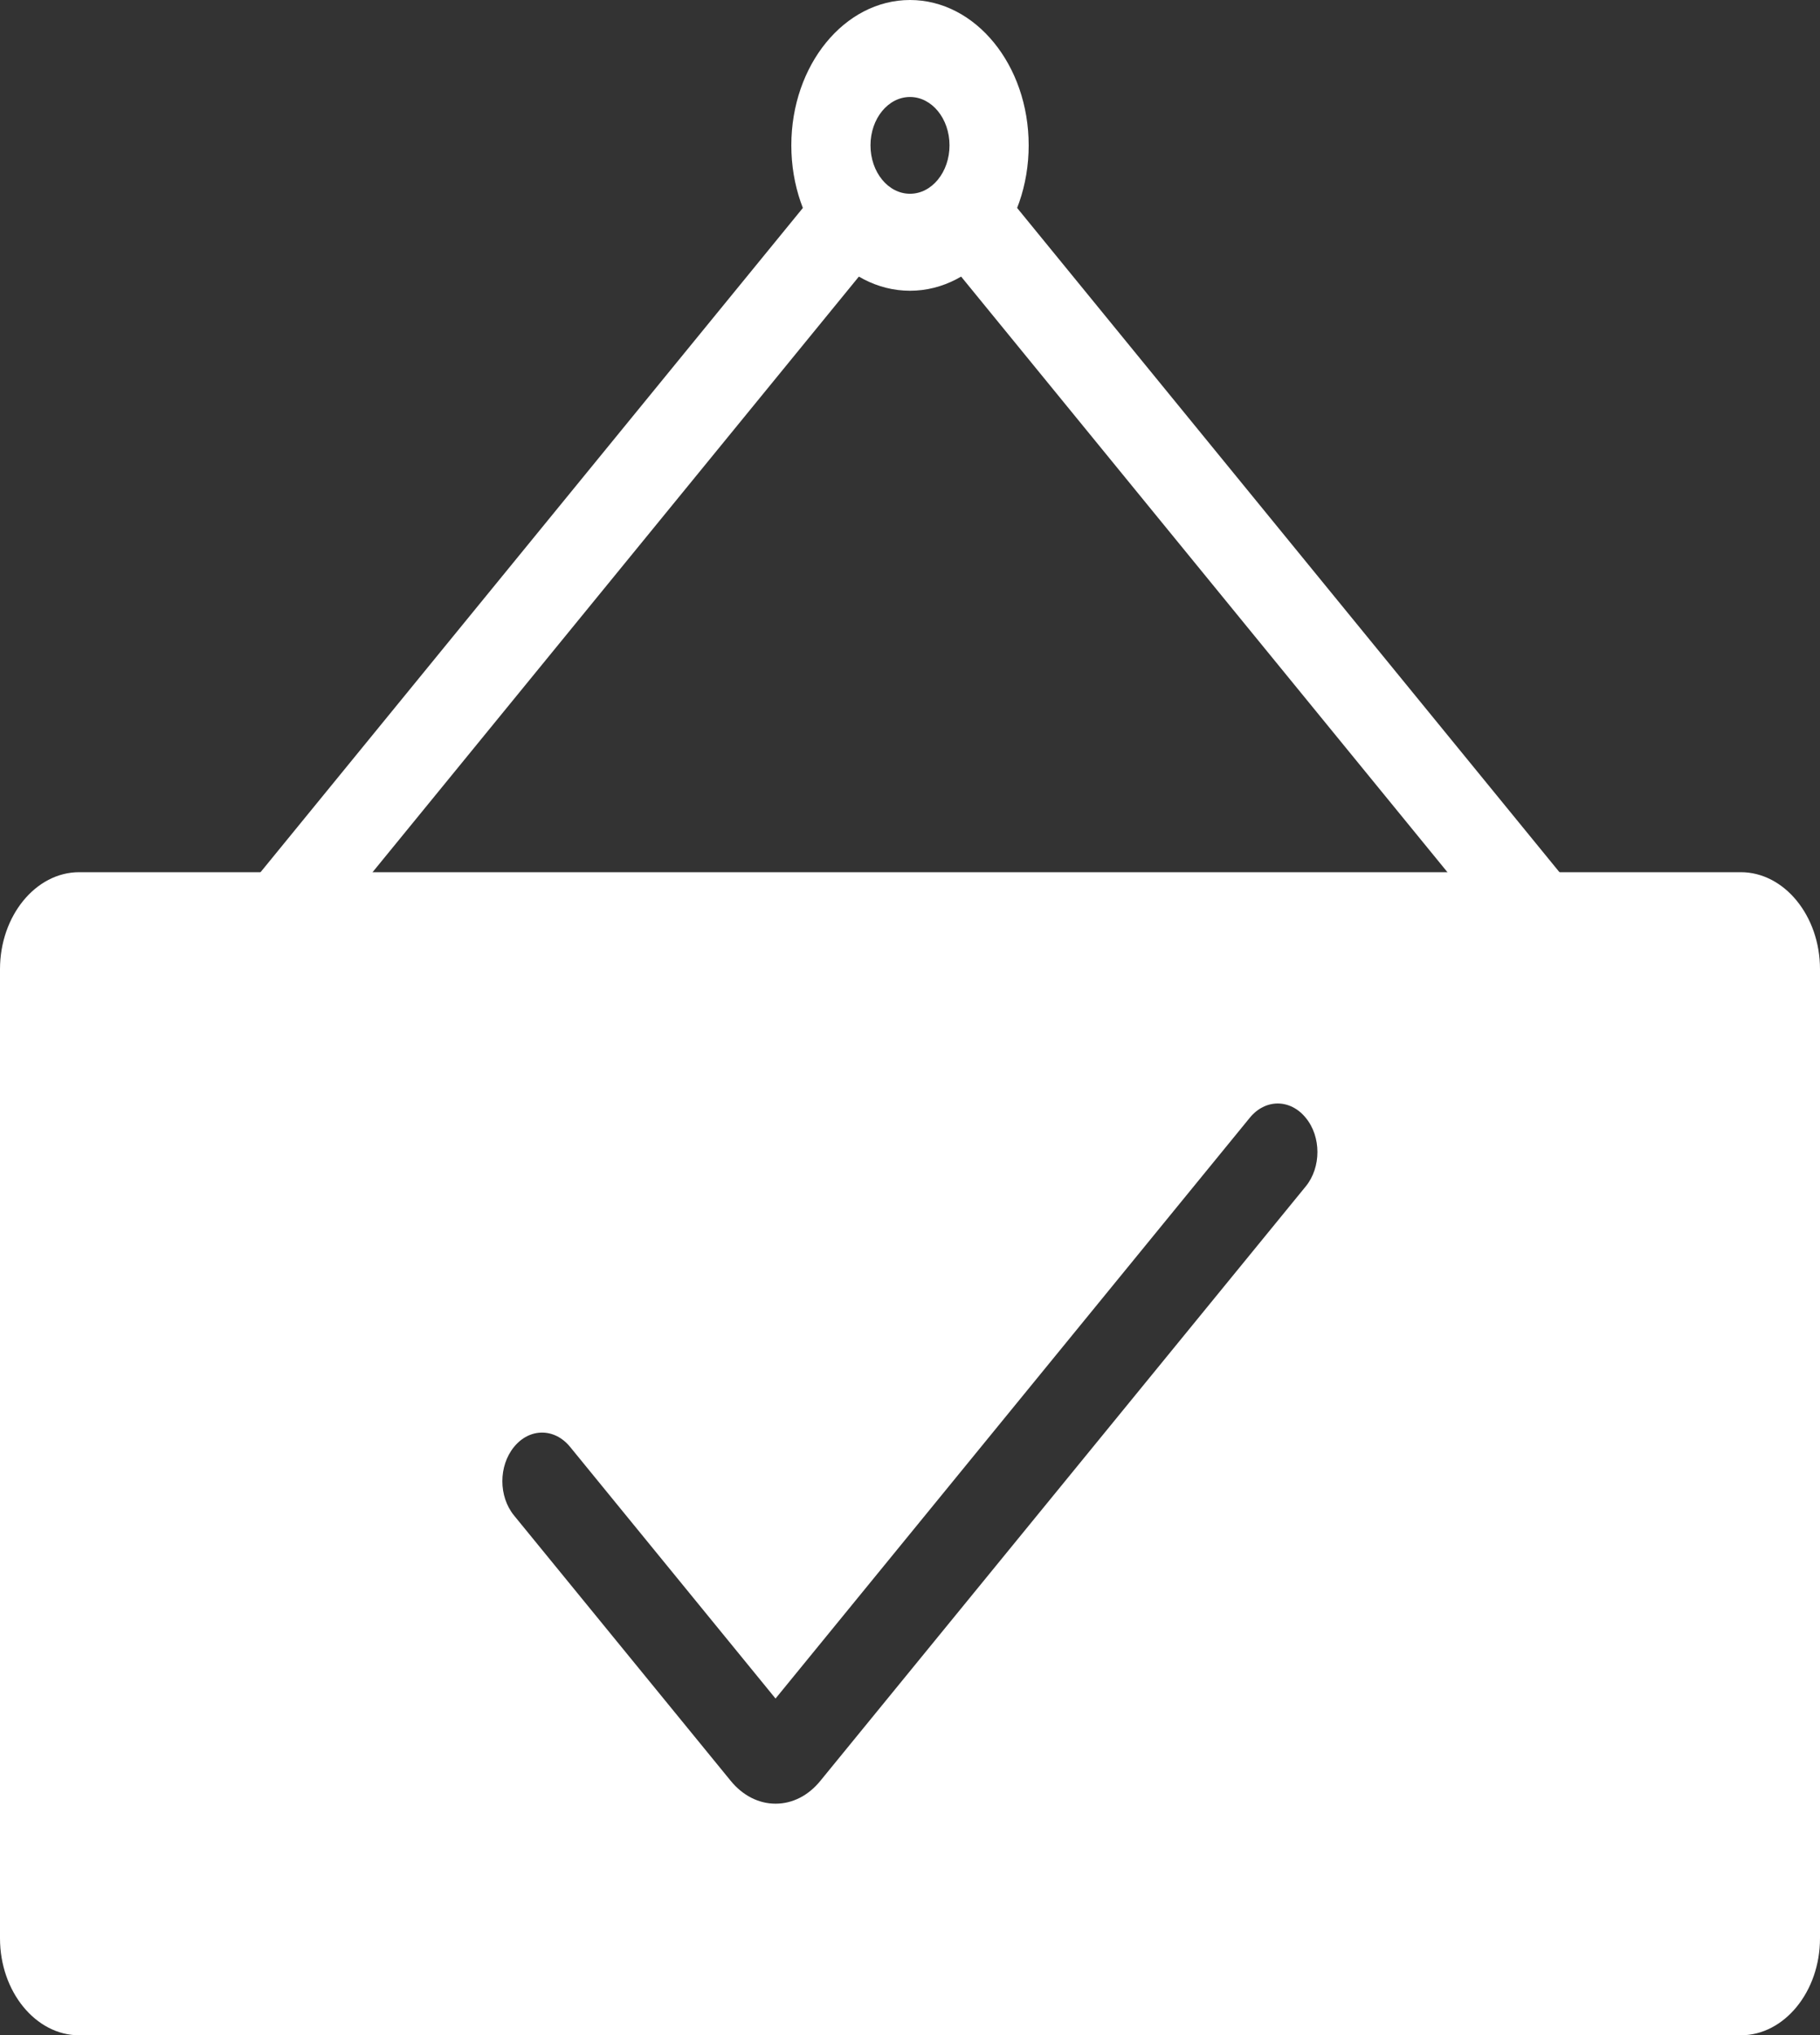 <svg width="34" height="38" viewBox="0 0 34 38" fill="none" xmlns="http://www.w3.org/2000/svg">
<rect x="0" y="0" width="34" height="38" fill="#333333" stroke="none"/>
<g clip-path="url(#clip0_24_2051)">
<path d="M17 5.429C15.776 5.429 14.783 4.213 14.783 2.714C14.783 1.216 15.776 0 17 0C18.224 0 19.217 1.216 19.217 2.714C19.217 4.213 18.224 5.429 17 5.429ZM17 1.811C16.592 1.811 16.262 2.215 16.262 2.714C16.262 3.214 16.592 3.618 17 3.618C17.408 3.618 17.738 3.214 17.738 2.714C17.738 2.215 17.408 1.811 17 1.811Z" fill="white"/>
<path d="M4.651 16.551L15.737 2.979L16.784 4.26L5.697 17.832L4.651 16.551Z" fill="white"/>
<path d="M17.216 4.26L18.263 2.979L29.349 16.551L28.303 17.832L17.216 4.26Z" fill="white"/>
<path d="M32.521 16.286H1.479C0.667 16.286 0 17.102 0 18.097V36.193C0 37.188 0.667 38.004 1.479 38.004H32.521C33.333 38.004 34 37.188 34 36.193V18.097C34 17.102 33.333 16.286 32.521 16.286ZM24.393 22.153L15.325 33.253C15.102 33.527 14.808 33.679 14.488 33.679C14.173 33.679 13.875 33.527 13.651 33.253L9.603 28.298C9.312 27.942 9.312 27.373 9.603 27.017C9.894 26.661 10.359 26.661 10.65 27.017L14.488 31.716L23.347 20.872C23.637 20.516 24.102 20.516 24.393 20.872C24.684 21.224 24.684 21.797 24.393 22.153Z" fill="white"/>
</g>
<defs>
<clipPath id="clip0_24_2051">
<rect width="34" height="38" fill="white"/>
</clipPath>
</defs>
</svg>
